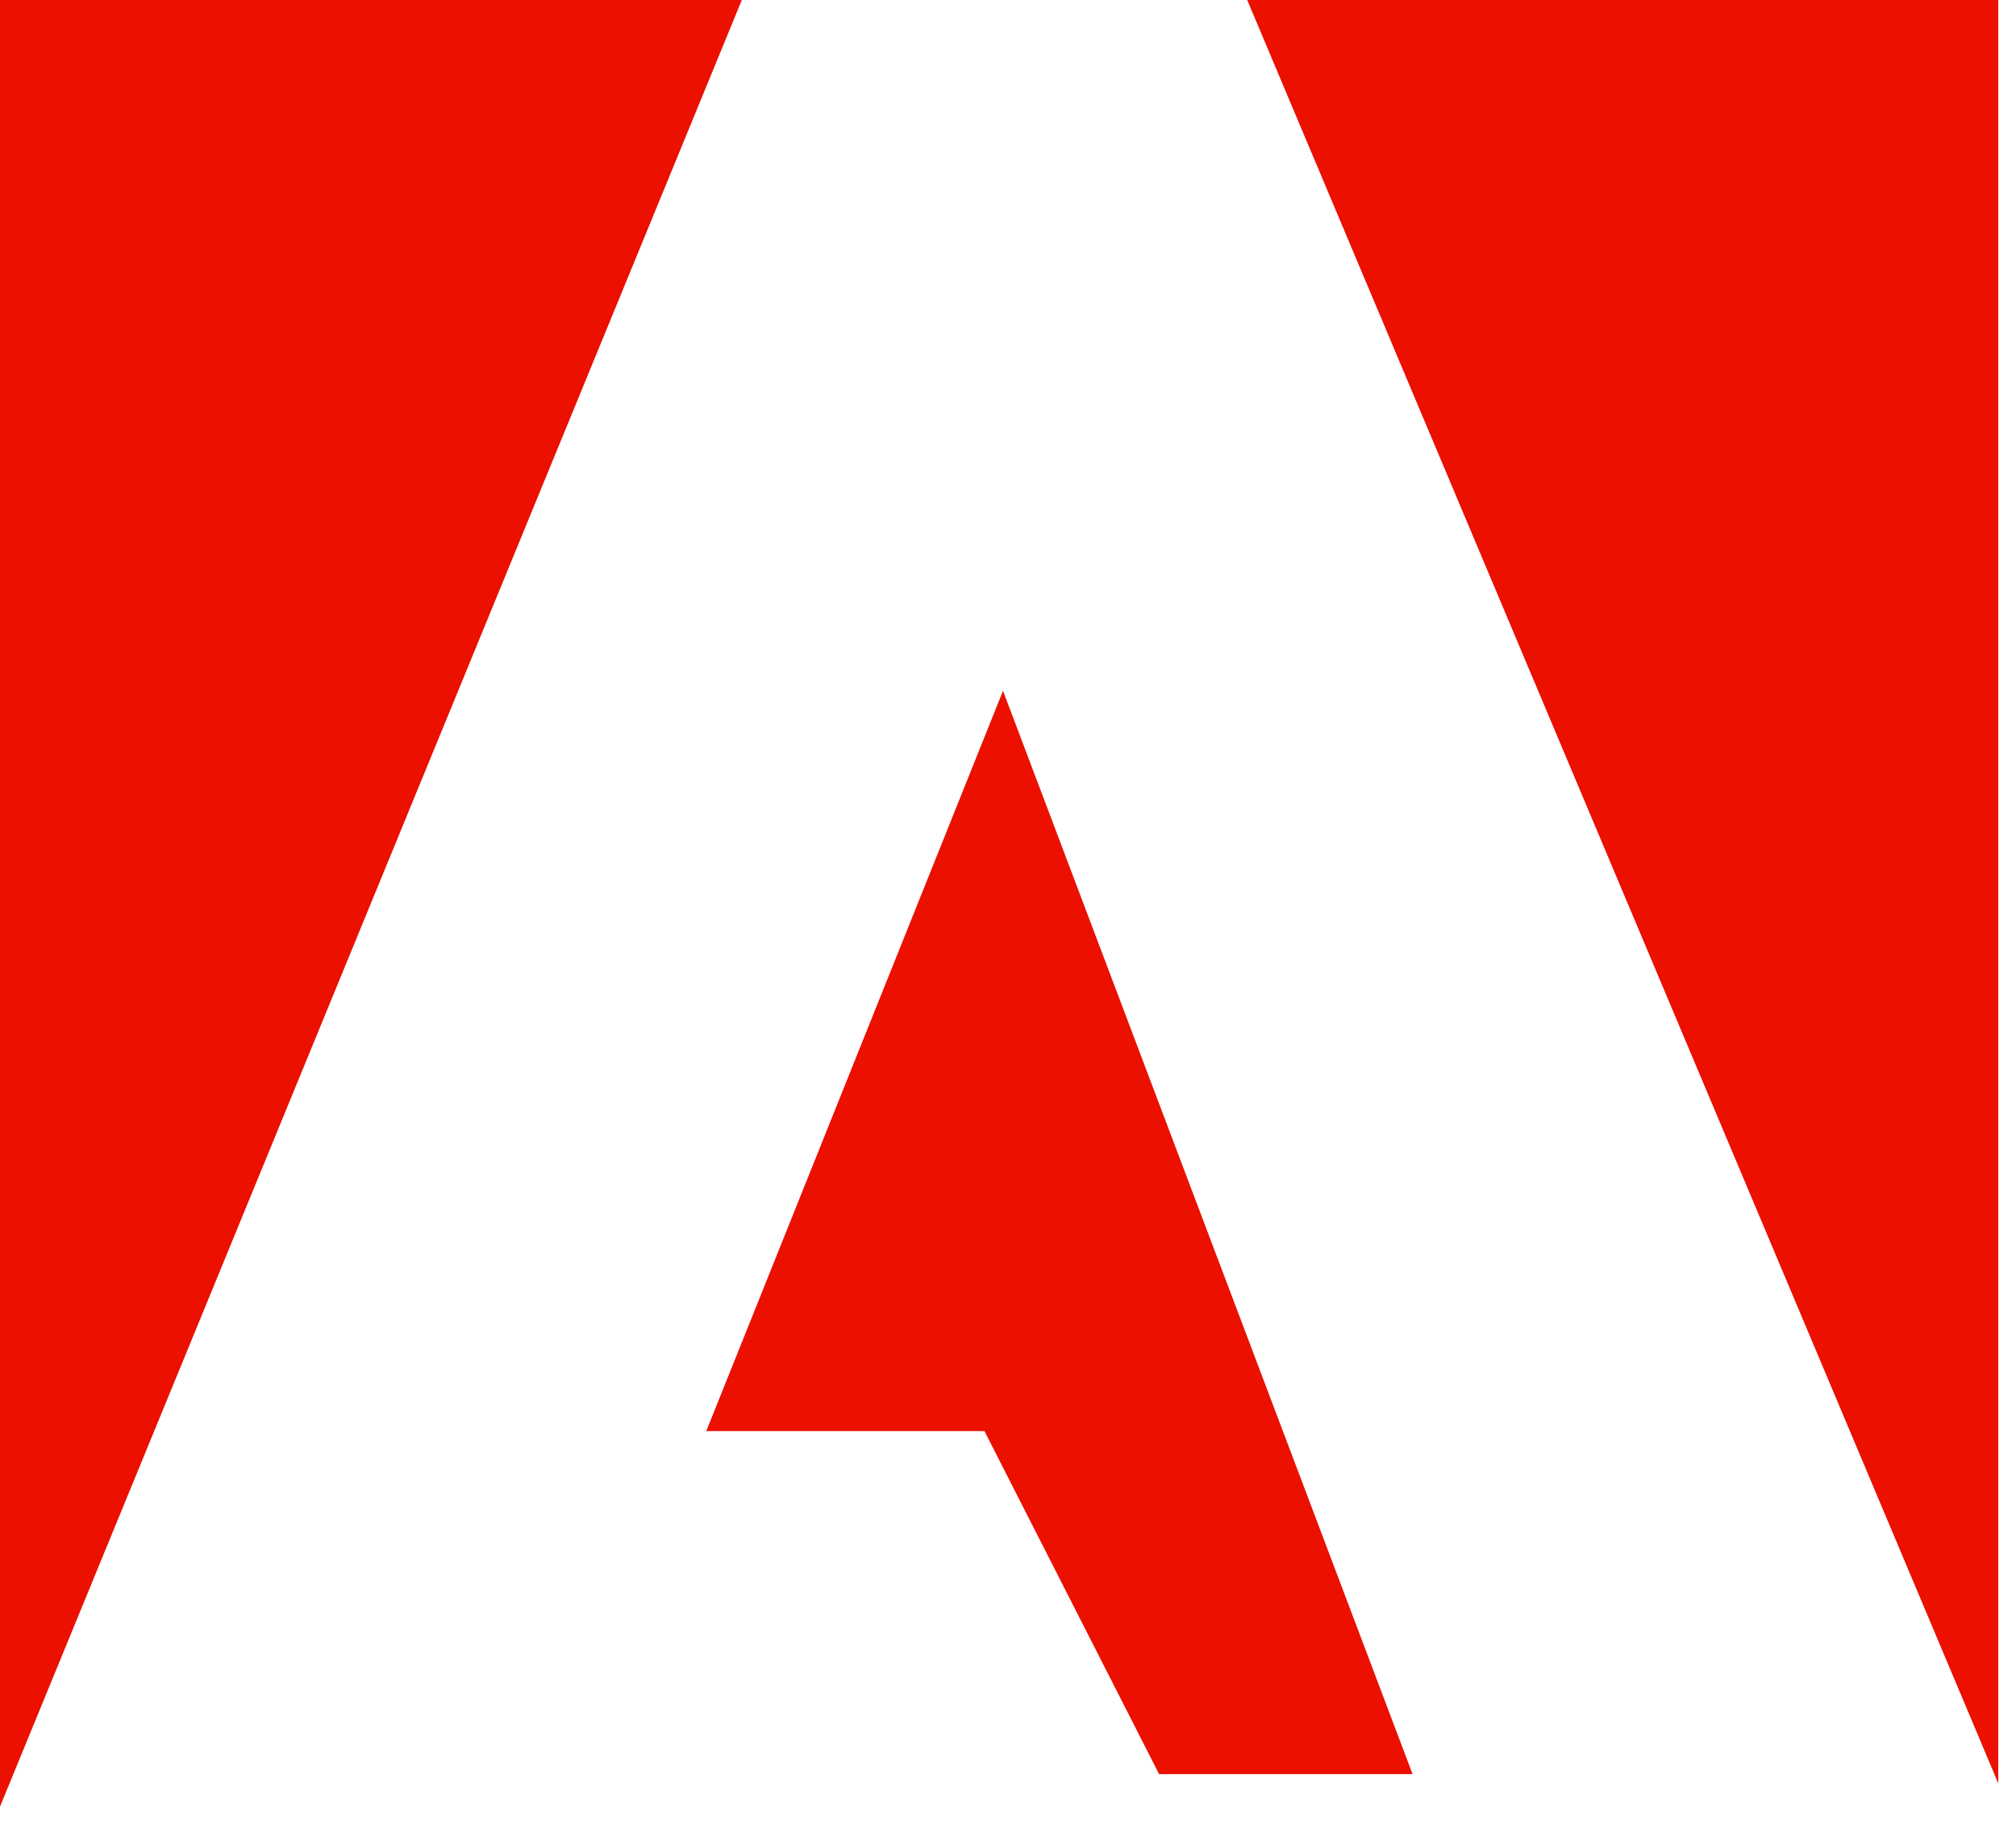 <svg width="63" height="57" viewBox="0 0 63 57" fill="none" xmlns="http://www.w3.org/2000/svg">
<path fill-rule="evenodd" clip-rule="evenodd" d="M0 0H23.182L0 56.459V0ZM38.975 0H62.446V55.733L38.975 0ZM31.344 21.588L44.143 55.444H36.222L30.764 44.723H22.071L31.344 21.588Z" fill="#EB1000"/>
</svg>
